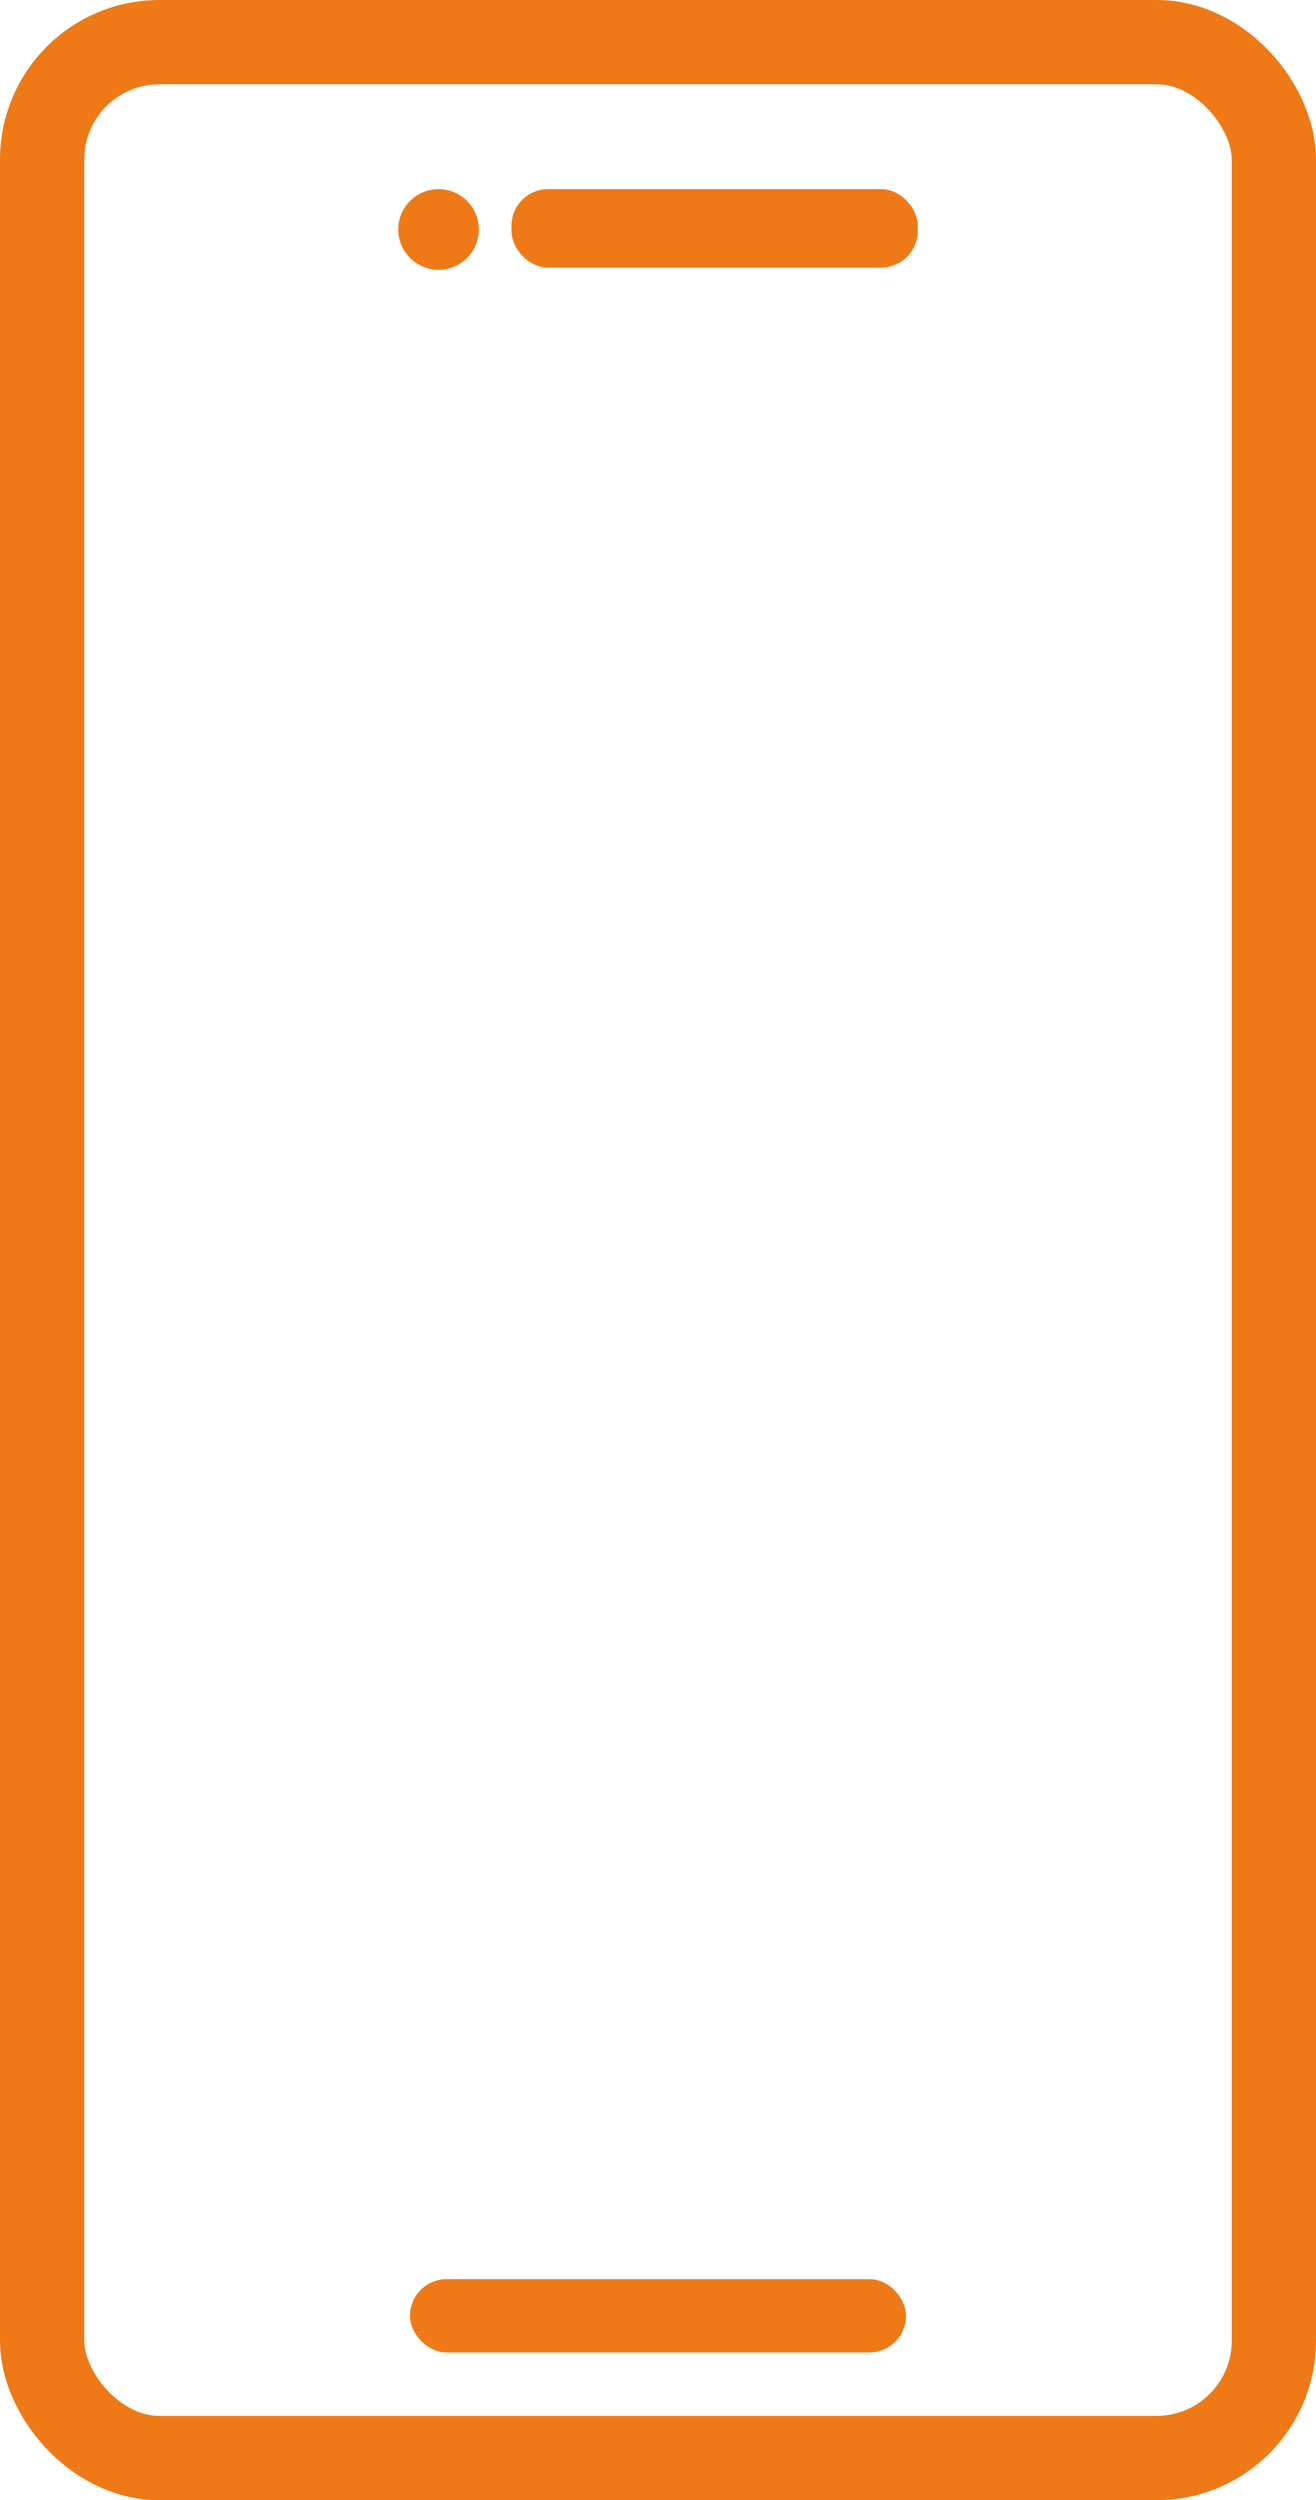 <svg xmlns="http://www.w3.org/2000/svg" id="Ebene_1" viewBox="0 0 359.2 682.1"><defs><style>      .st0 {        fill: none;        stroke-width: 23px;      }      .st0, .st1 {        stroke: #ef7916;        stroke-miterlimit: 10;      }      .st1 {        fill: #ef7916;        stroke-width: 3px;      }    </style></defs><rect class="st1" x="113.4" y="623.3" width="132.4" height="17" rx="8.5" ry="8.5"></rect><g><rect class="st1" x="141.1" y="53.1" width="107.9" height="18.4" rx="8.5" ry="8.5"></rect><circle class="st1" cx="119.7" cy="62.6" r="9.5"></circle></g><rect class="st0" x="11.5" y="11.5" width="336.2" height="659.1" rx="32" ry="32"></rect></svg>